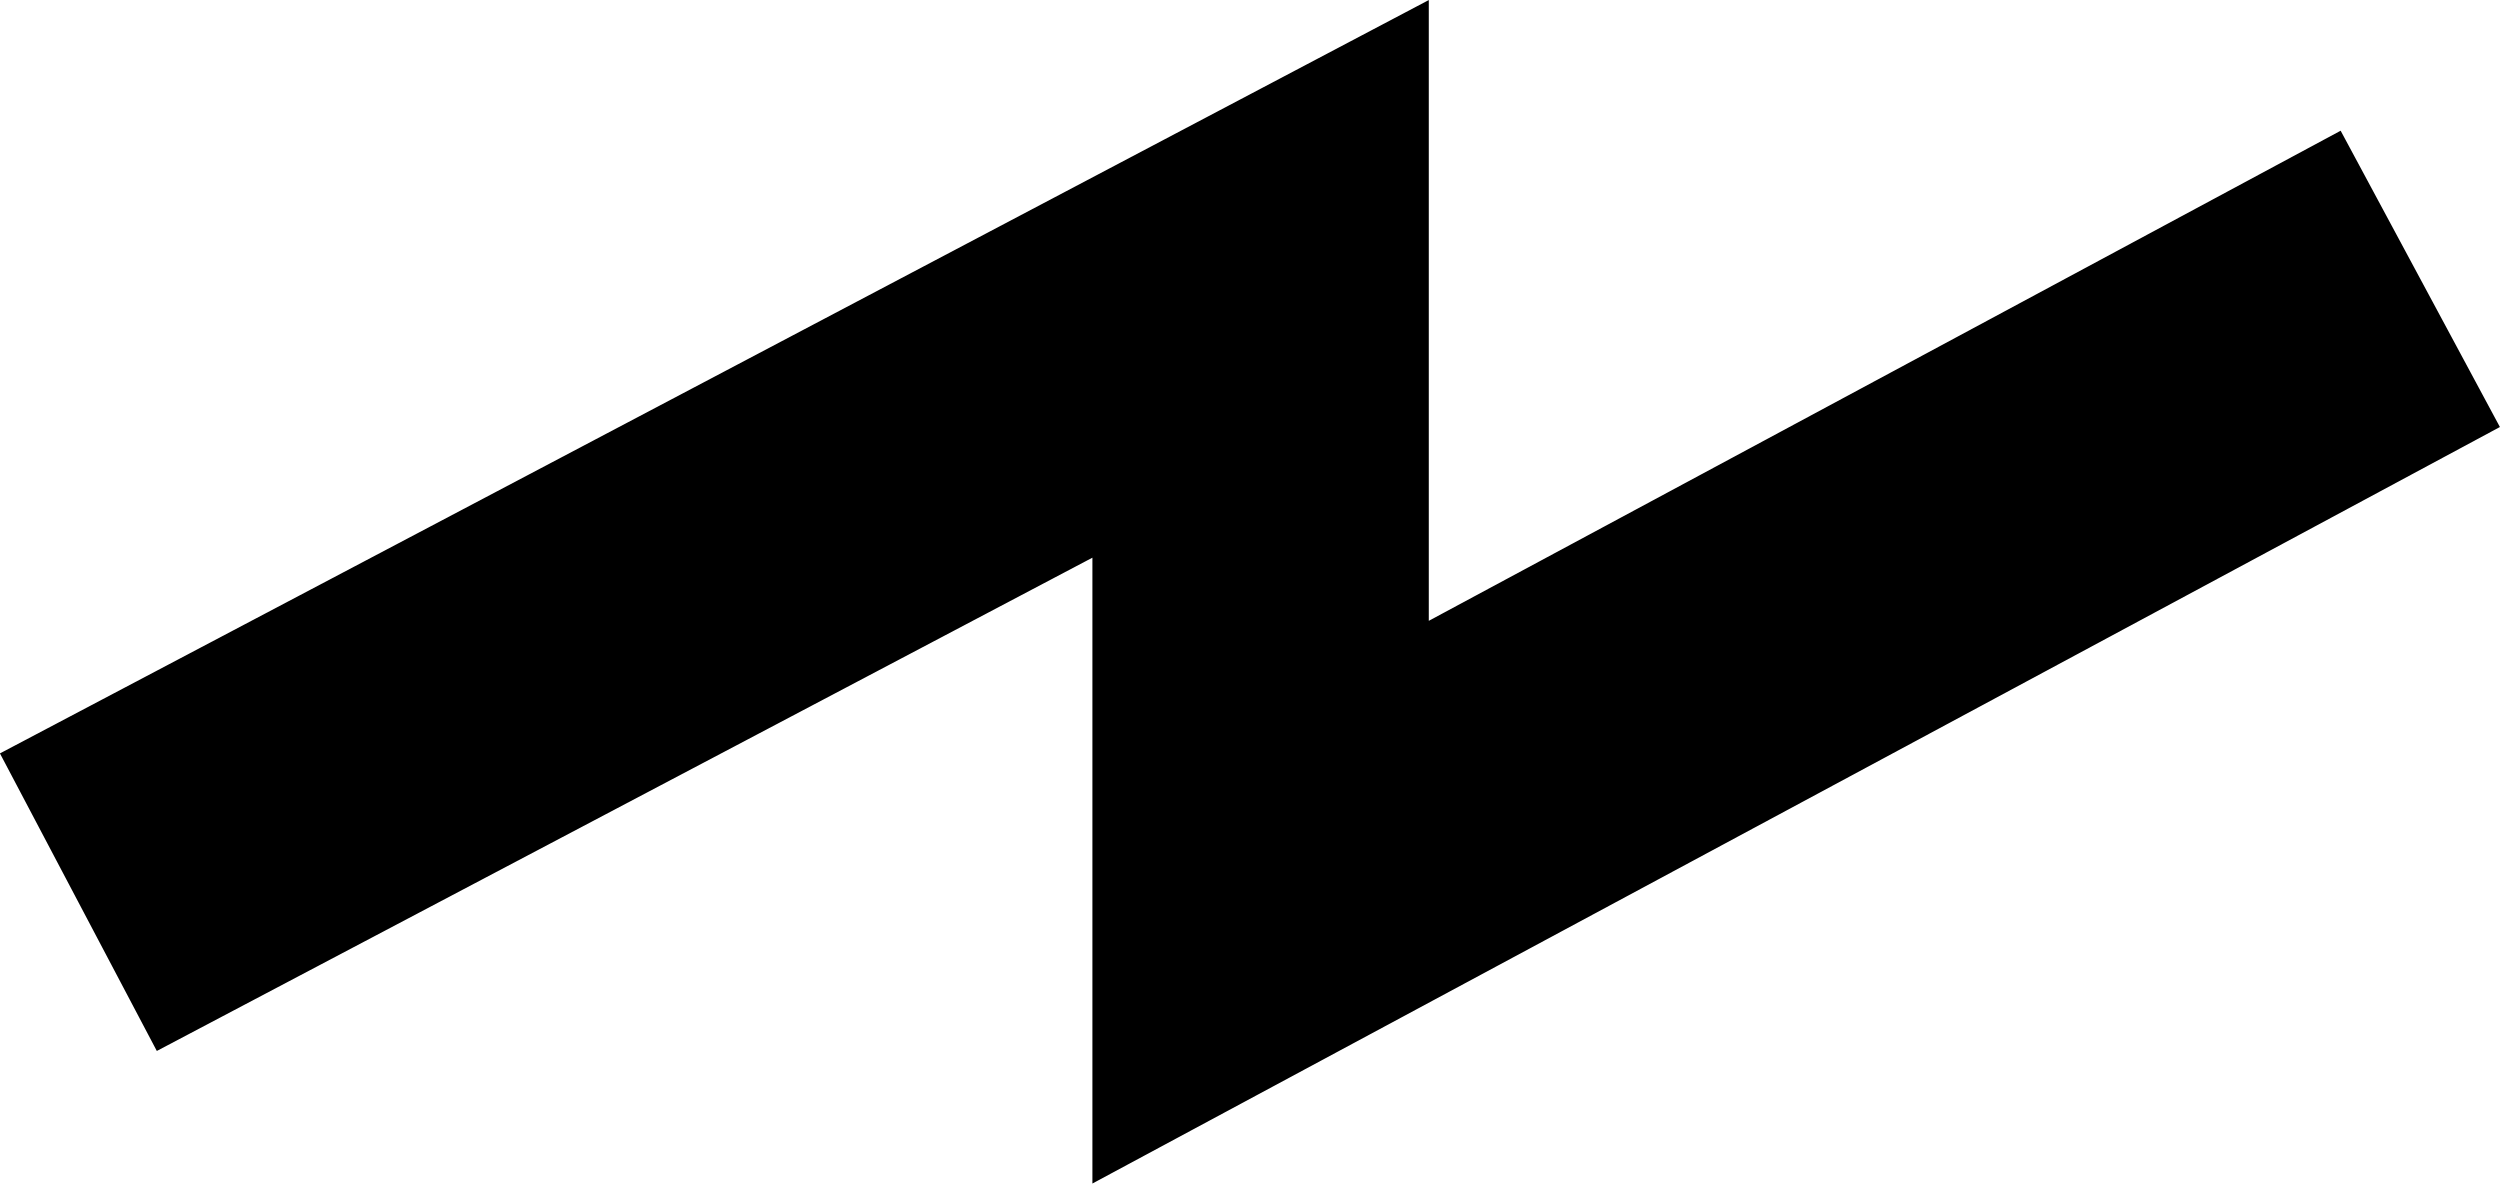 <svg xmlns="http://www.w3.org/2000/svg" width="14.864" height="7.037" viewBox="0.534 0.342 14.864 7.037"><title>Path 12</title><path fill="none" stroke="#000" stroke-width="2" d="M1 5.706L8.029 2v3.706L14.924 2"/></svg>